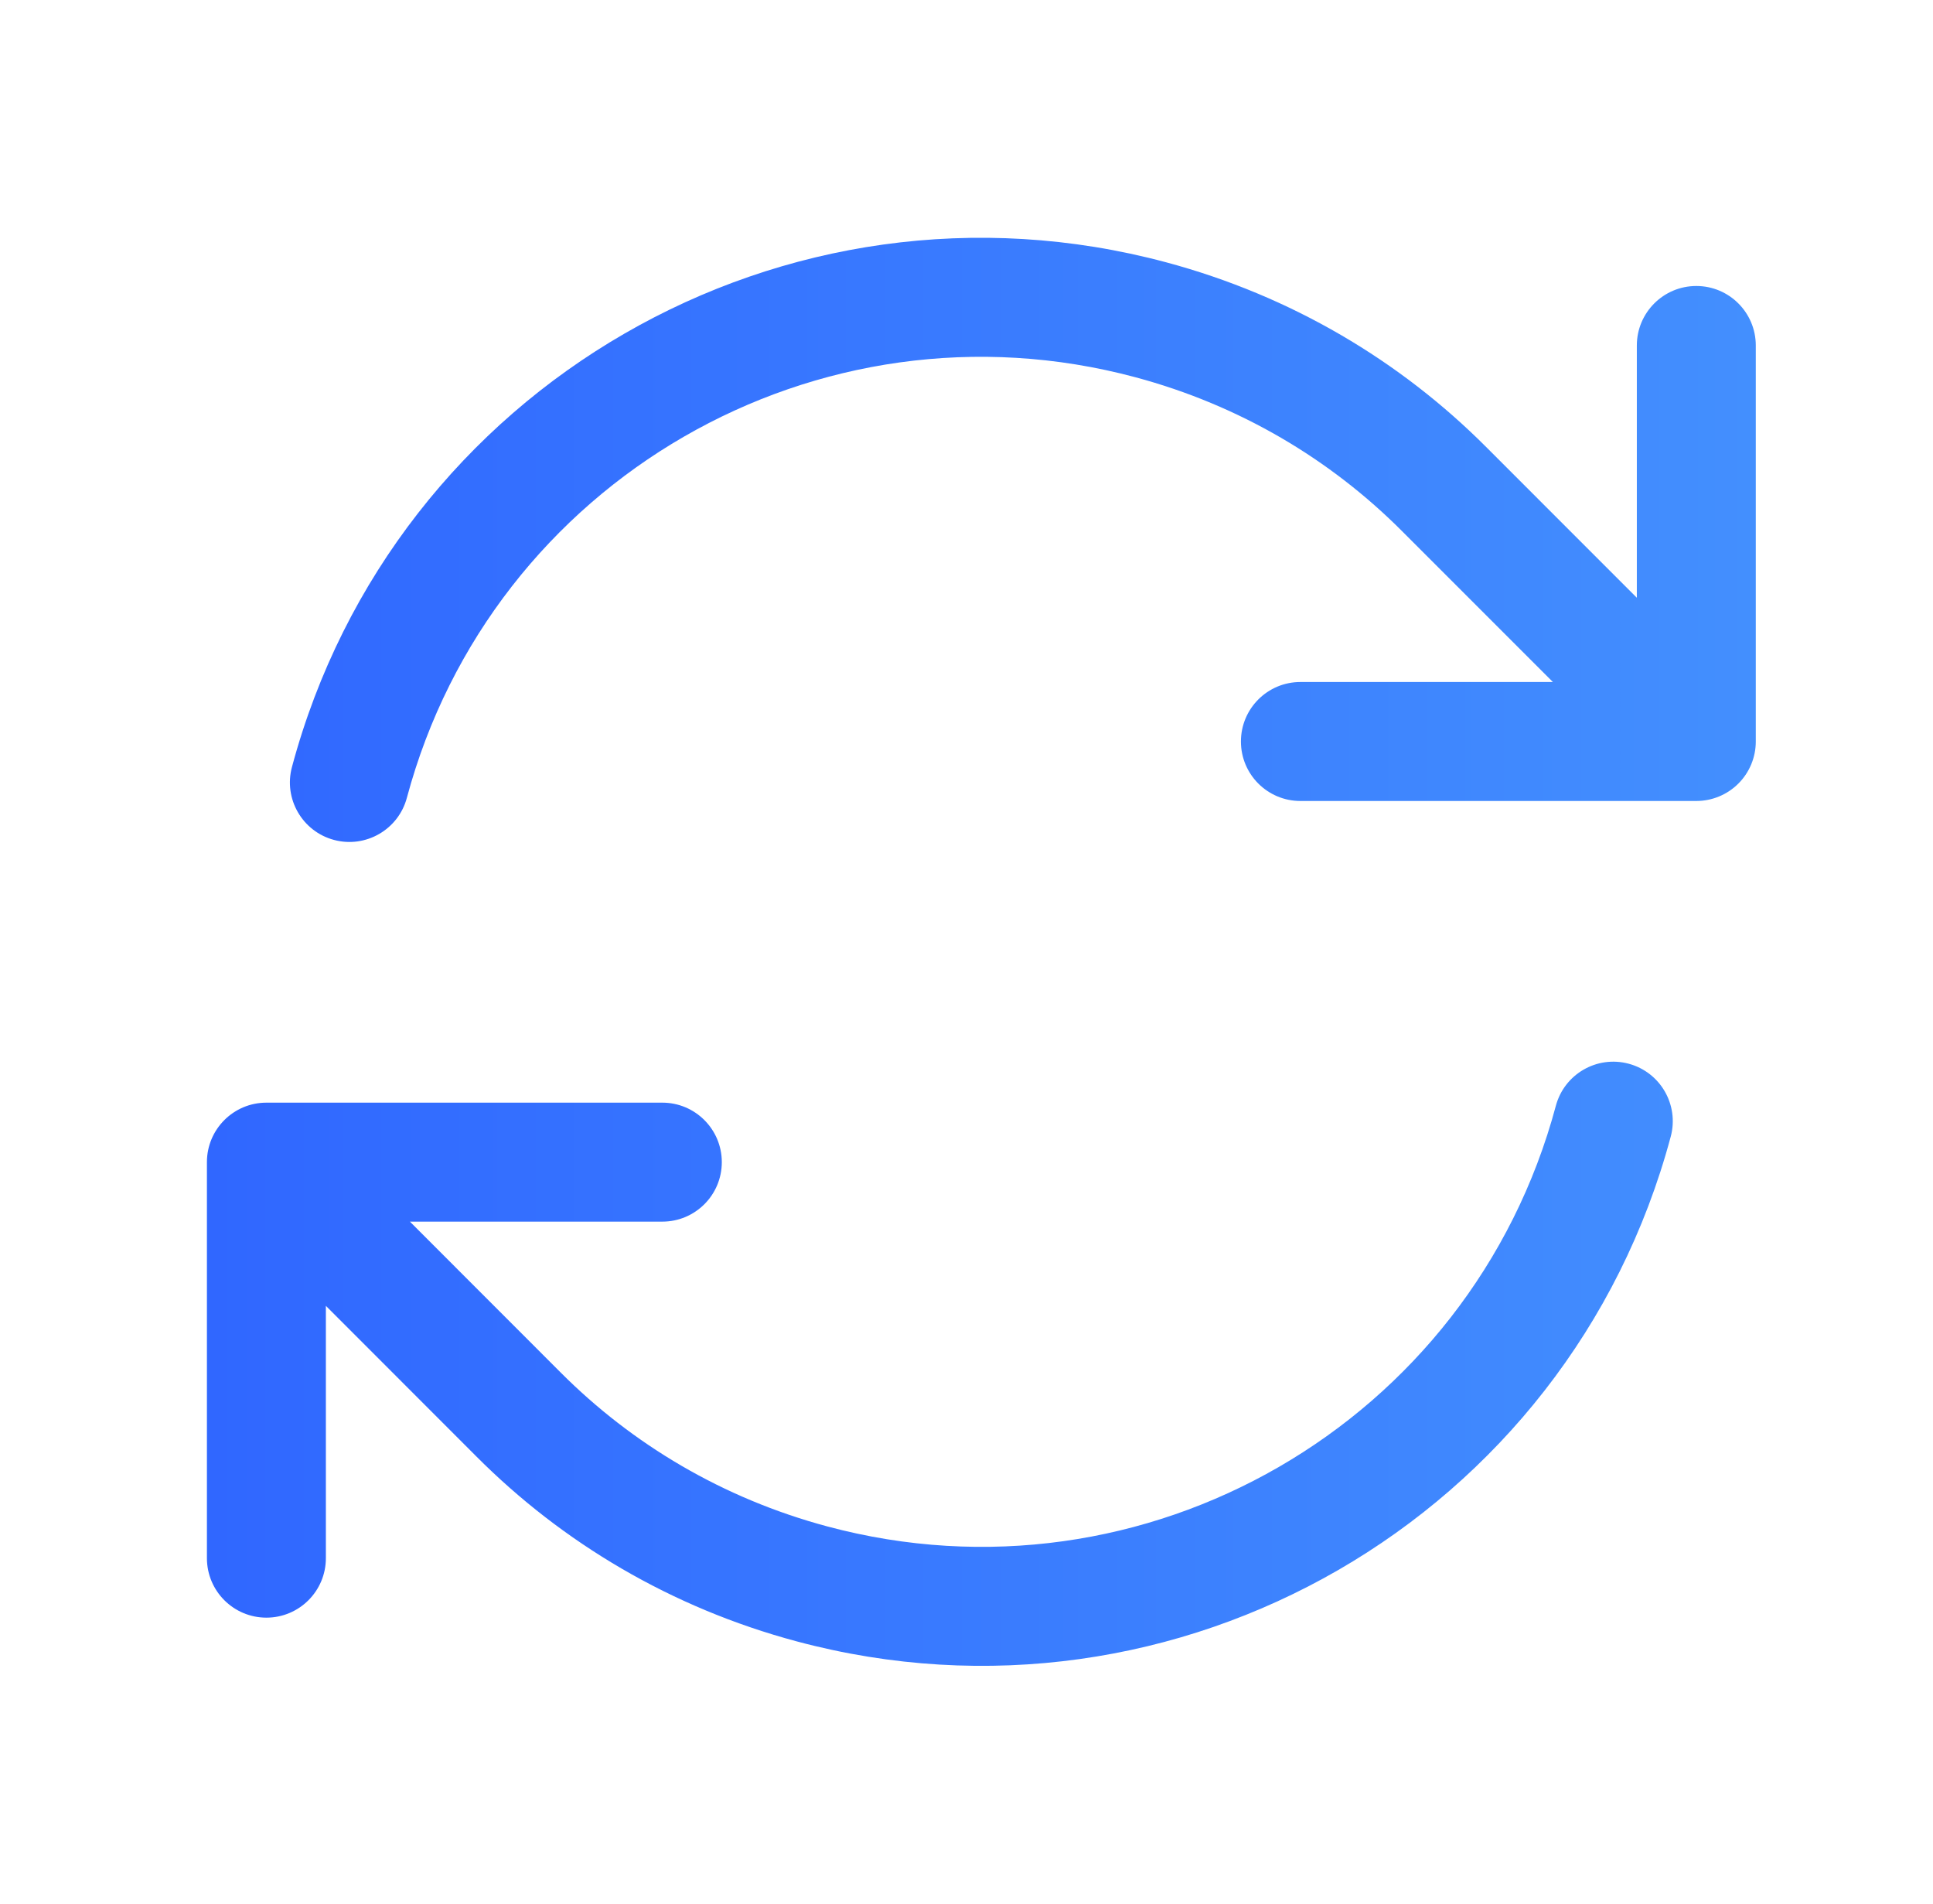 <svg width="65" height="64" viewBox="0 0 65 64" fill="none" xmlns="http://www.w3.org/2000/svg">
<path fill-rule="evenodd" clip-rule="evenodd" d="M13.681 26.824C16.54 16.154 27.506 9.823 38.176 12.682C41.698 13.626 44.743 15.45 47.143 17.854L52.218 22.929H43.728C42.623 22.929 41.728 23.824 41.728 24.929C41.728 26.034 42.623 26.929 43.728 26.929H57.041C57.572 26.929 58.081 26.718 58.456 26.343C58.831 25.968 59.041 25.459 59.041 24.929V11.615C59.041 10.511 58.146 9.615 57.041 9.615C55.937 9.615 55.041 10.511 55.041 11.615V20.096L49.974 15.028C47.091 12.14 43.431 9.949 39.211 8.818C26.408 5.387 13.248 12.985 9.817 25.788C9.531 26.855 10.164 27.952 11.231 28.238C12.298 28.524 13.395 27.891 13.681 26.824ZM54.767 35.762C53.7 35.476 52.604 36.109 52.318 37.176C49.459 47.846 38.492 54.178 27.823 51.319C24.3 50.375 21.256 48.55 18.856 46.146L13.784 41.071H22.272C23.376 41.071 24.272 40.176 24.272 39.071C24.272 37.967 23.376 37.071 22.272 37.071L8.958 37.071C7.853 37.071 6.958 37.967 6.958 39.071V52.385C6.958 53.489 7.853 54.385 8.958 54.385C10.063 54.385 10.958 53.489 10.958 52.385V43.902L16.025 48.972C18.908 51.861 22.568 54.052 26.788 55.182C39.591 58.613 52.751 51.015 56.181 38.212C56.467 37.145 55.834 36.048 54.767 35.762Z" fill="url(#paint0_linear_666_3680)"/>
<defs>
<linearGradient id="paint0_linear_666_3680" x1="59.041" y1="27.901" x2="6.958" y2="27.901" gradientUnits="userSpaceOnUse">
<stop stop-color="#438FFE"/>
<stop offset="1" stop-color="#3067FF"/>
</linearGradient>
</defs>
</svg>

